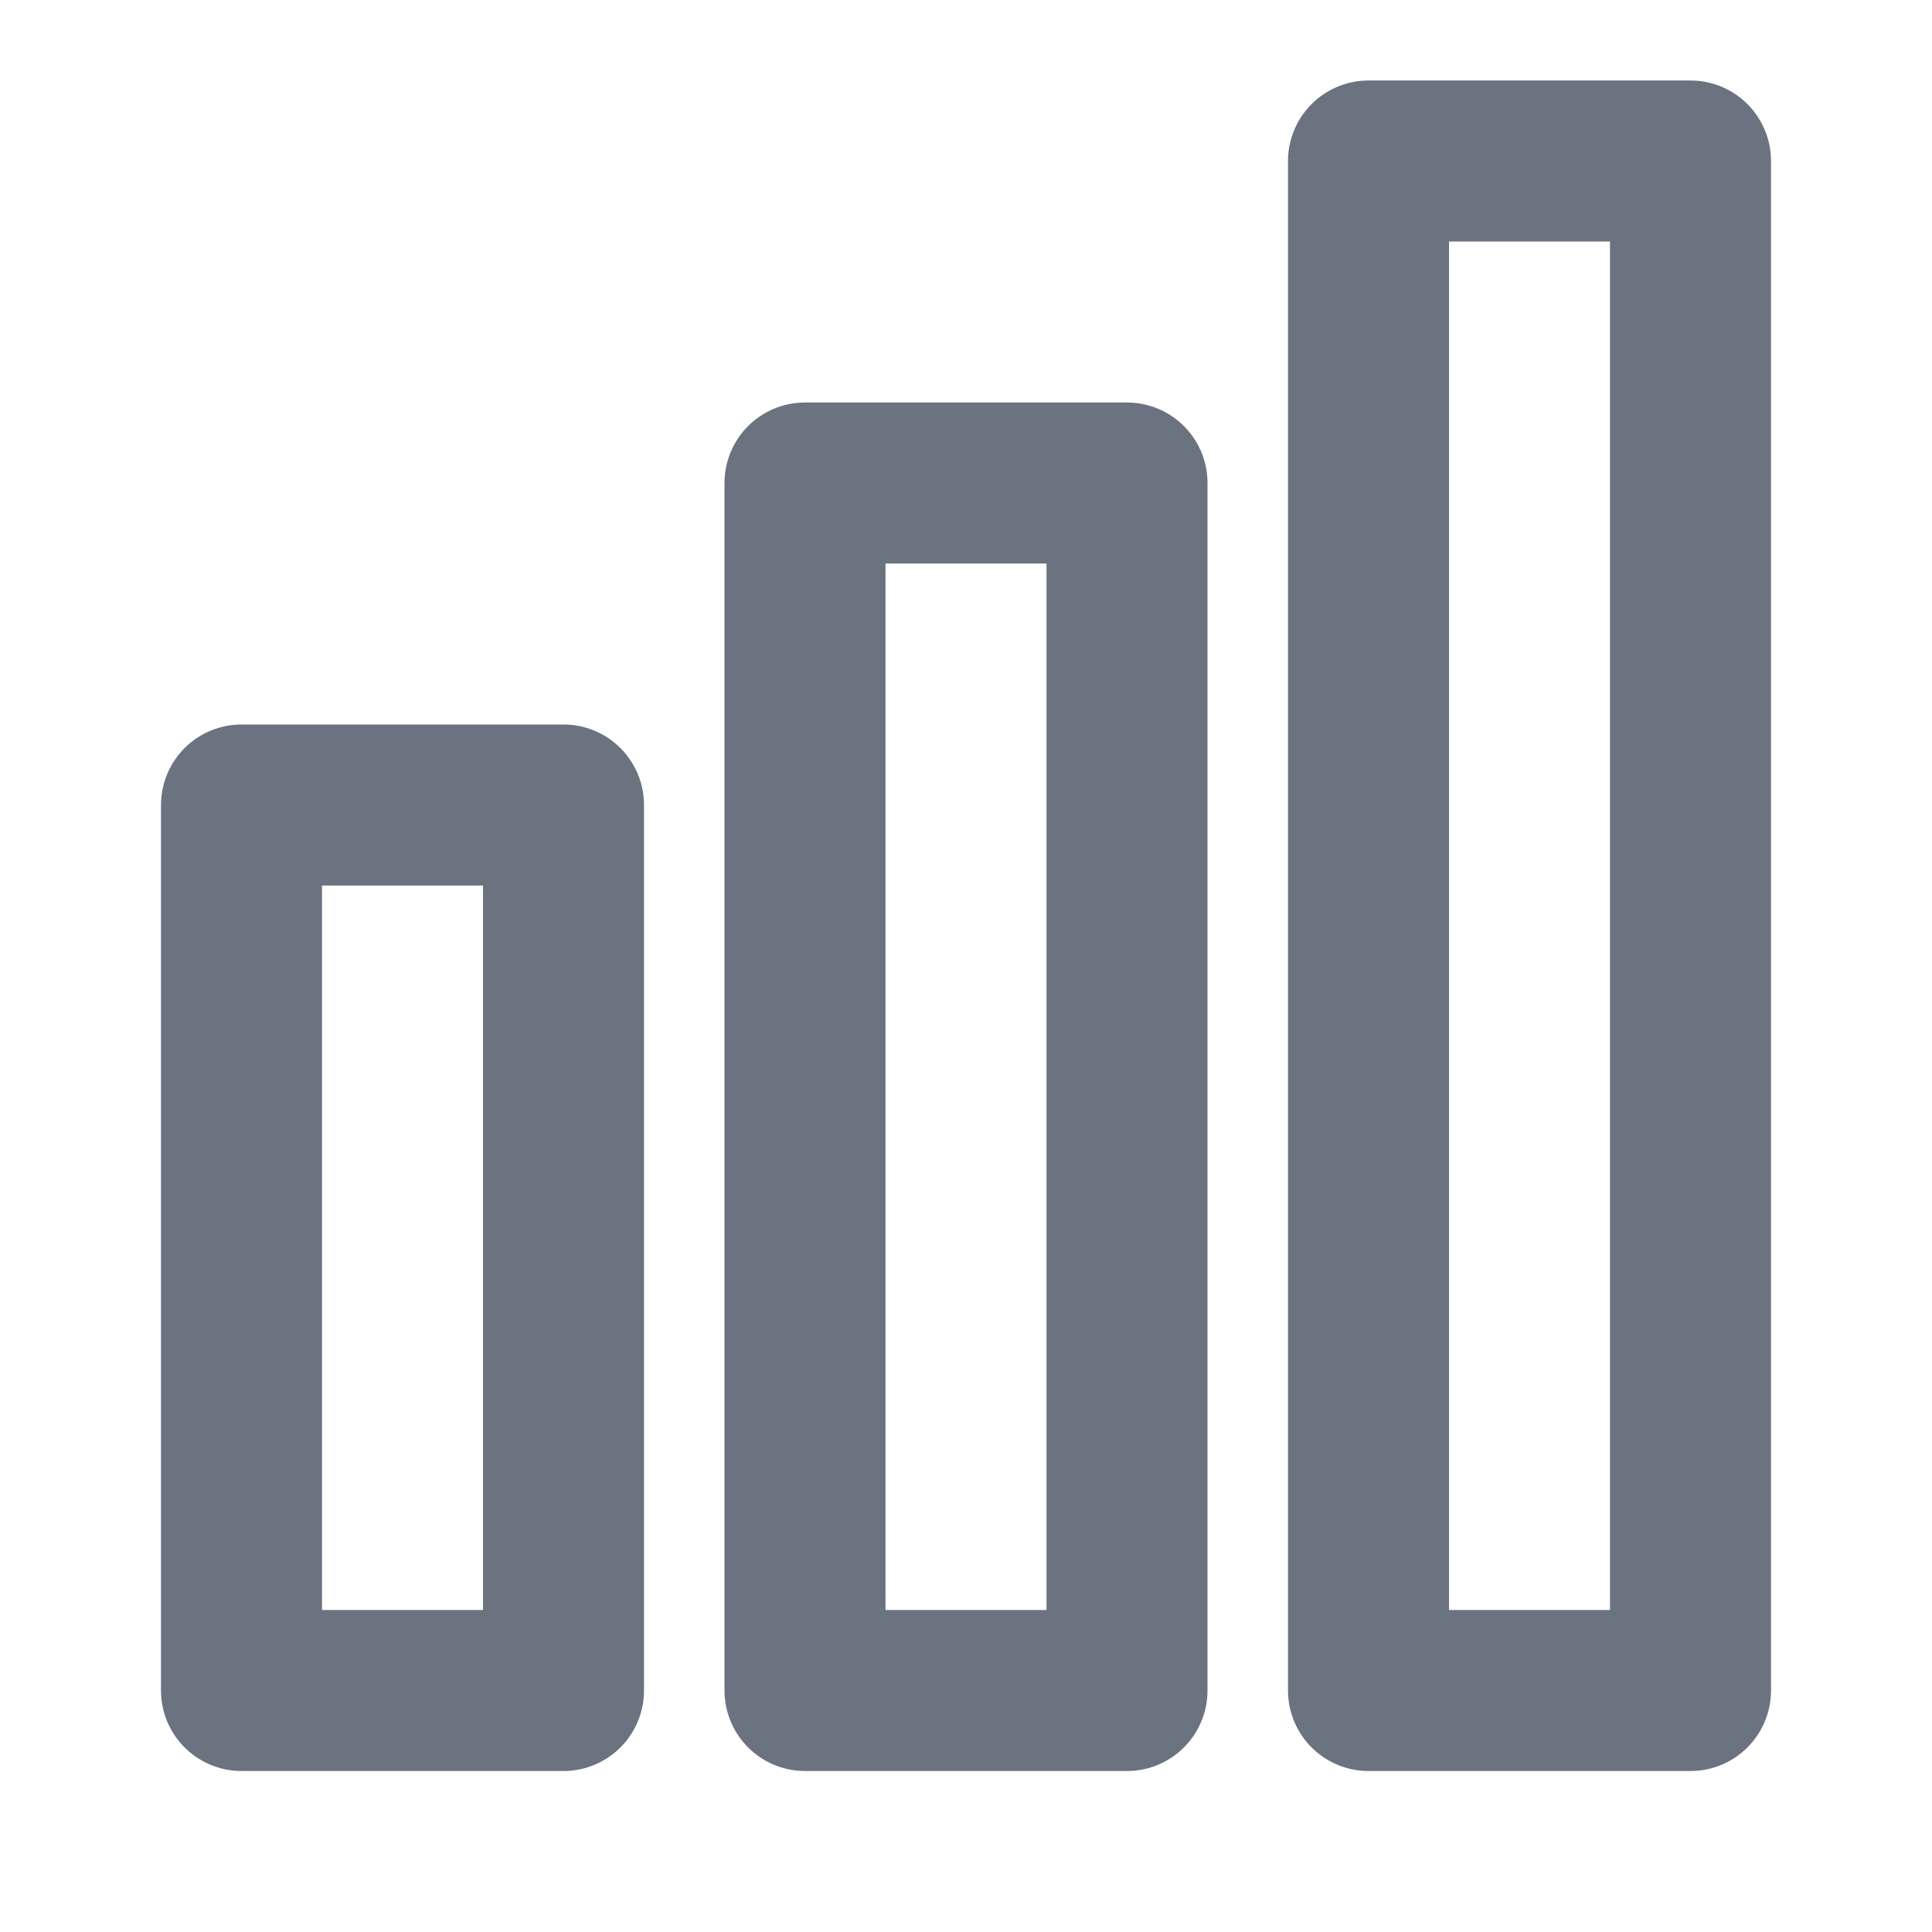 <svg xmlns="http://www.w3.org/2000/svg" viewBox="0 0 24 24" fill="none" stroke="#6B7280" stroke-width="2" stroke-linecap="round" stroke-linejoin="round">
  <rect x="3" y="10" width="4" height="11"/>
  <rect x="10" y="6" width="4" height="15"/>
  <rect x="17" y="2" width="4" height="19"/>
</svg>
